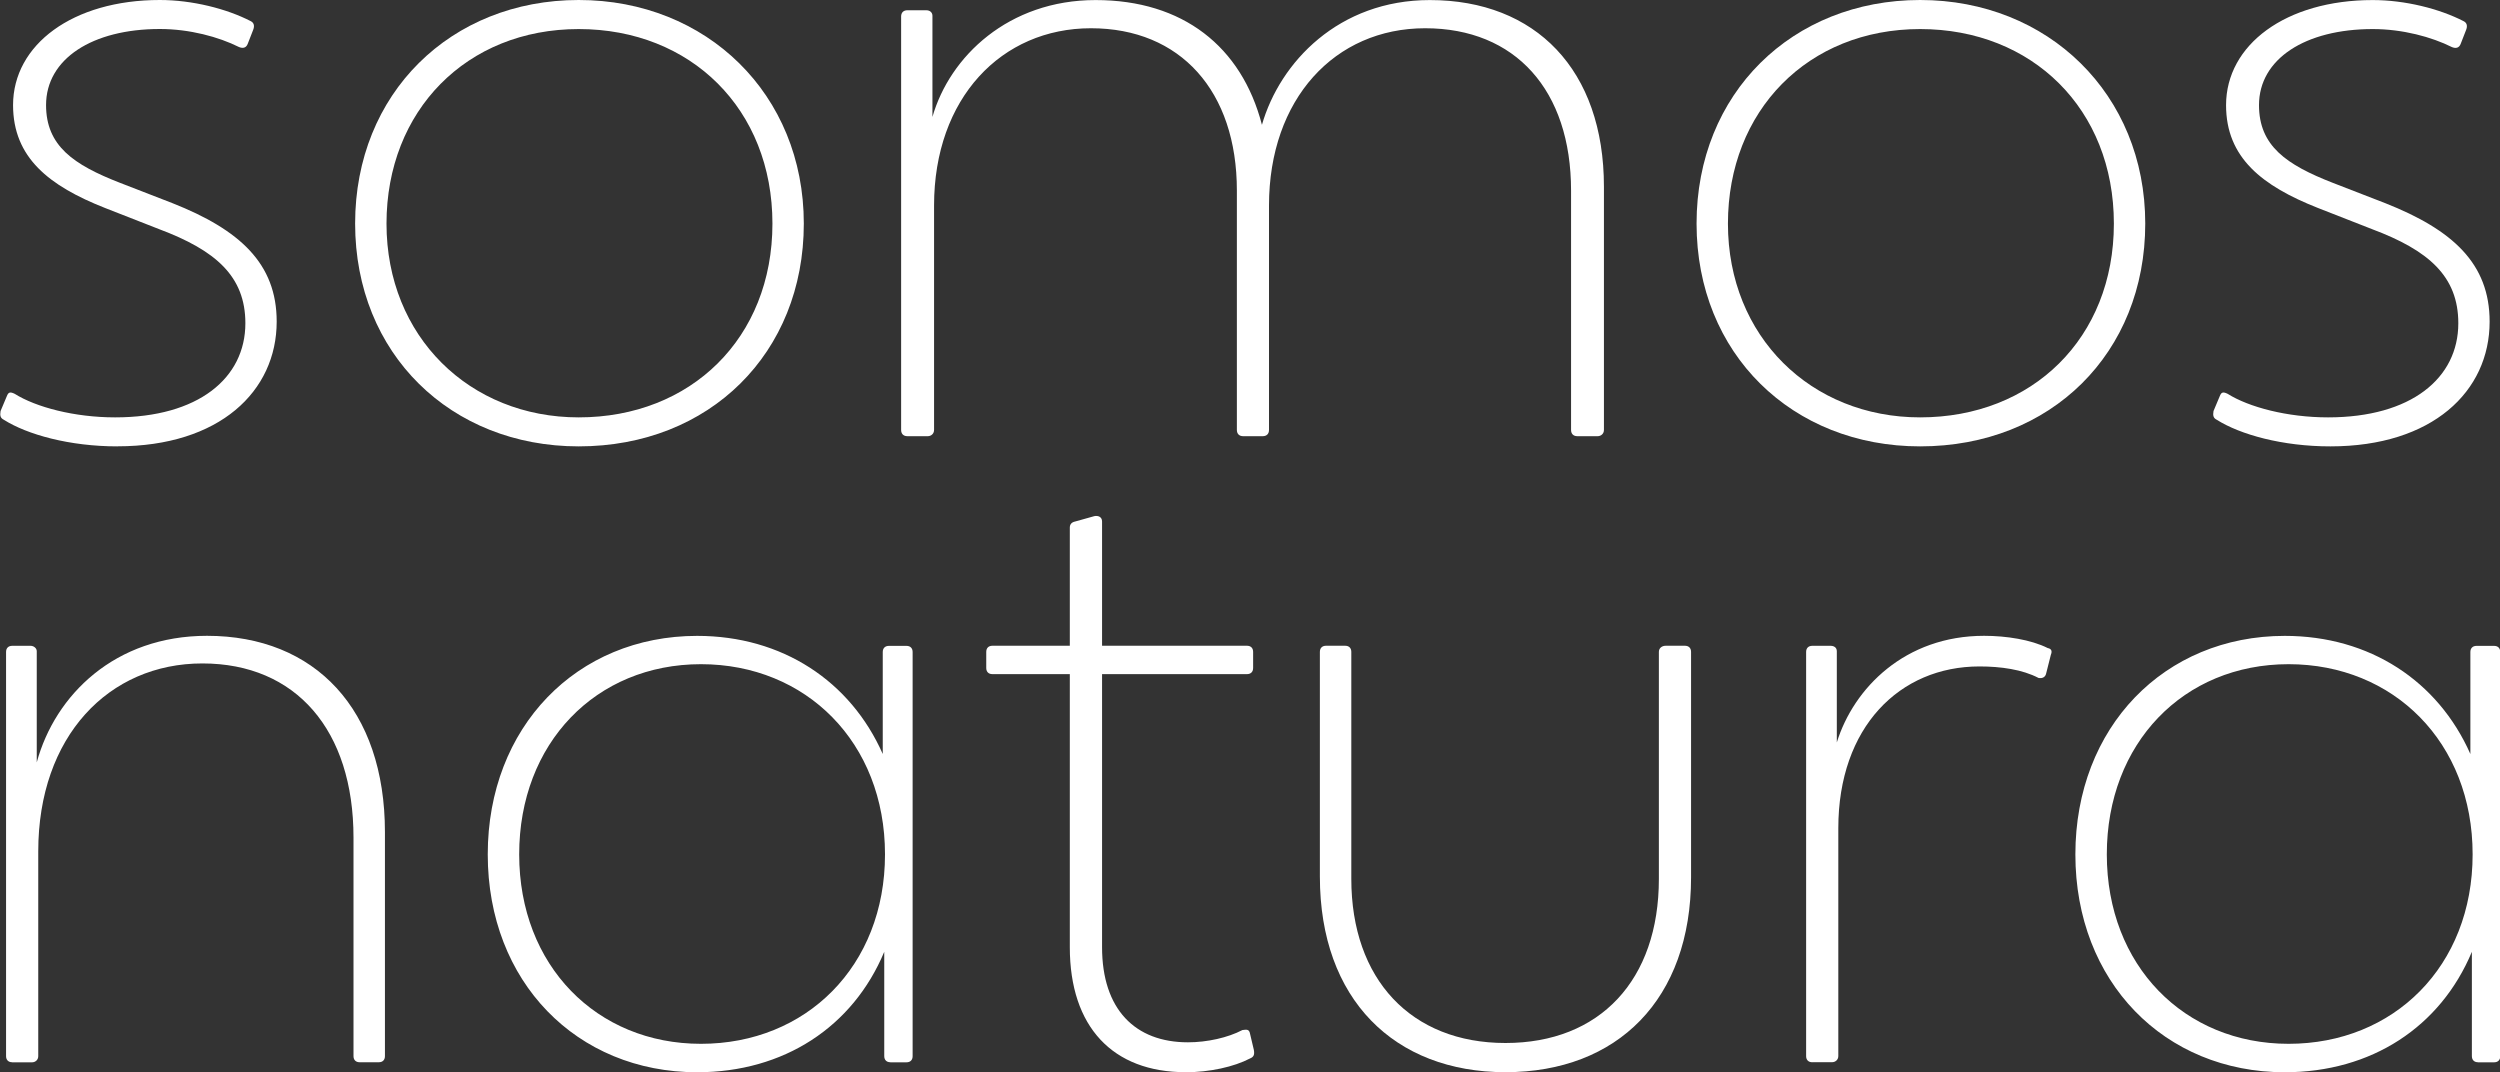 <?xml version="1.0" encoding="UTF-8"?>
<svg xmlns="http://www.w3.org/2000/svg" id="Capa_1" data-name="Capa 1" viewBox="0 0 400 171.55">
  <rect x="0" y="0" width="400" height="171.55" fill="#333333" stroke="none"/>
  <path d="M18.79,71.42c-7.66,0-14.43-1.88-18.2-4.27-.5-.25-.63-.63-.5-1.38l1-2.38c.25-.63.5-.75,1.26-.38,3.39,2.13,9.54,3.77,16.07,3.77,13.31,0,20.84-6.28,20.84-15.06,0-7.53-4.77-11.67-13.81-15.06l-8.66-3.39C7.87,29.75,2.09,25.23,2.09,16.82,2.09,7.15,11.63,0,25.57,0c5.15,0,10.67,1.38,14.56,3.39.5.25.63.75.38,1.38l-.88,2.26c-.25.63-.75.75-1.38.5-3.26-1.63-7.91-2.89-12.68-2.89-10.79,0-18.2,4.77-18.2,12.17,0,6.53,4.39,9.54,11.8,12.43l8.41,3.26c10.79,4.27,16.69,9.66,16.69,18.95,0,11.17-9.16,19.96-25.48,19.96" style="fill: #fff;"></path>
  <path d="M92.59,71.42c-20.46,0-35.77-14.81-35.77-35.65S72.13,0,92.59,0s36.02,15.06,36.02,35.77-15.06,35.65-36.02,35.65M92.59,66.78c17.95,0,31-12.68,31-31s-13.05-31.13-31-31.13-30.75,13.05-30.75,31.13,13.31,31,30.75,31" style="fill: #fff;"></path>
  <path d="M145.18,69.79c-.63,0-1-.38-1-1V2.64c0-.63.38-1,1-1h3.01c.63,0,1,.38,1,.88v16.19c2.76-9.67,12.18-18.7,26.11-18.7s23.35,7.41,26.61,19.96c2.89-10.04,12.3-19.96,26.86-19.96,16.94,0,27.86,11.17,27.86,29.87v38.91c0,.63-.5,1-1,1h-3.26c-.63,0-1-.38-1-1V30.5c0-16.07-8.91-25.98-23.35-25.98s-24.98,11.3-24.98,28.37v35.9c0,.63-.38,1-1,1h-3.14c-.63,0-1-.38-1-1V30.5c0-15.94-9.04-25.98-23.35-25.98s-25.1,11.17-25.1,28.37v35.9c0,.63-.5,1-1,1h-3.26Z" style="fill: #fff;"></path>
  <path d="M307.22,71.42c-20.46,0-35.77-14.81-35.77-35.65S286.76,0,307.22,0s36.02,15.06,36.02,35.77-15.06,35.65-36.02,35.65M307.22,66.78c17.95,0,31-12.68,31-31s-13.05-31.13-31-31.13-30.75,13.05-30.75,31.13,13.31,31,30.75,31" style="fill: #fff;"></path>
  <path d="M372.86,71.42c-7.66,0-14.43-1.88-18.2-4.27-.5-.25-.63-.63-.5-1.38l1-2.38c.25-.63.5-.75,1.26-.38,3.39,2.13,9.54,3.77,16.07,3.77,13.31,0,20.84-6.28,20.84-15.06,0-7.53-4.77-11.67-13.81-15.06l-8.66-3.39c-8.91-3.52-14.69-8.03-14.69-16.44,0-9.66,9.54-16.82,23.47-16.82,5.15,0,10.67,1.38,14.56,3.39.5.25.63.75.38,1.38l-.88,2.26c-.25.63-.75.75-1.38.5-3.26-1.63-7.91-2.89-12.68-2.89-10.79,0-18.2,4.77-18.2,12.17,0,6.53,4.39,9.54,11.8,12.43l8.41,3.26c10.79,4.27,16.69,9.66,16.69,18.95,0,11.17-9.16,19.96-25.48,19.96" style="fill: #fff;"></path>
  <path d="M1.95,169.96c-.61,0-.98-.37-.98-.98v-64.67c0-.61.37-.98.98-.98h2.95c.49,0,.98.37.98.86v17.79c2.94-10.8,12.52-20.25,27.24-20.25,17.3,0,28.47,11.78,28.47,31.42v35.83c0,.61-.37.98-.98.98h-3.07c-.61,0-.98-.37-.98-.98v-34.97c0-17.18-9.2-27.86-24.18-27.86s-26.26,11.66-26.26,30.07v32.77c0,.61-.49.98-.98.98H1.95Z" style="fill: #fff;"></path>
  <path d="M142.46,169.96c-.61,0-.98-.37-.98-.98v-16.69c-5.03,12.03-16.08,19.27-29.94,19.27-19.27,0-33.5-14.48-33.5-34.85s14.23-34.97,33.5-34.97c13.62,0,24.54,7.24,29.7,18.9v-16.32c0-.61.37-.98.98-.98h2.82c.61,0,.98.37.98.98v64.67c0,.61-.37.98-.98.98h-2.58ZM112.15,167.01c16.81,0,29.45-12.39,29.45-30.31s-12.64-30.43-29.45-30.43-29.08,12.64-29.08,30.43,12.39,30.31,29.08,30.31" style="fill: #fff;"></path>
  <path d="M189.7,171.55c-11.66,0-18.53-7.24-18.53-20v-43.69h-12.39c-.61,0-.98-.37-.98-.98v-2.58c0-.61.37-.98.98-.98h12.39v-18.9c0-.49.25-.86.86-.98l3.07-.86c.61-.12,1.23.12,1.23.86v19.88h23.19c.61,0,.98.37.98.98v2.58c0,.61-.37.98-.98.98h-23.19v43.69c0,9.94,5.28,15.22,13.74,15.22,3.07,0,6.38-.74,8.71-1.96.74-.12,1.1-.12,1.23.61l.61,2.58c.12.74,0,1.1-.61,1.35-2.58,1.35-6.5,2.21-10.31,2.21" style="fill: #fff;"></path>
  <path d="M240.88,171.55c-17.79,0-29.7-11.66-29.7-31.29v-35.96c0-.61.37-.98.98-.98h3.07c.61,0,.98.37.98.98v36.32c0,16.08,9.57,26.26,24.67,26.26s24.54-10.06,24.54-26.26v-36.32c0-.61.49-.98,1.1-.98h3.07c.61,0,.98.37.98.98v36.08c0,19.51-11.78,31.17-29.7,31.17" style="fill: #fff;"></path>
  <path d="M289.96,169.96c-.61,0-.98-.37-.98-.98v-64.67c0-.61.37-.98.98-.98h2.95c.49,0,.98.25.98.86v14.6c2.7-8.71,10.92-17.06,23.56-17.06,3.56,0,7.49.61,10.19,1.96.61.12.74.49.49,1.1l-.74,2.94c-.12.61-.61.86-1.23.74-2.58-1.35-6.01-1.84-9.45-1.84-12.76,0-22.58,9.69-22.58,25.89v36.45c0,.61-.49.98-.98.98h-3.19Z" style="fill: #fff;"></path>
  <path d="M396.48,169.96c-.61,0-.98-.37-.98-.98v-16.69c-5.03,12.03-16.08,19.27-29.94,19.27-19.27,0-33.5-14.48-33.5-34.85s14.23-34.97,33.5-34.97c13.62,0,24.54,7.24,29.7,18.9v-16.32c0-.61.37-.98.98-.98h2.82c.61,0,.98.37.98.98v64.67c0,.61-.37.98-.98.98h-2.58ZM366.17,167.01c16.81,0,29.45-12.39,29.45-30.31s-12.64-30.43-29.45-30.43-29.08,12.64-29.08,30.43,12.39,30.31,29.08,30.31" style="fill: #fff;"></path>
</svg>
